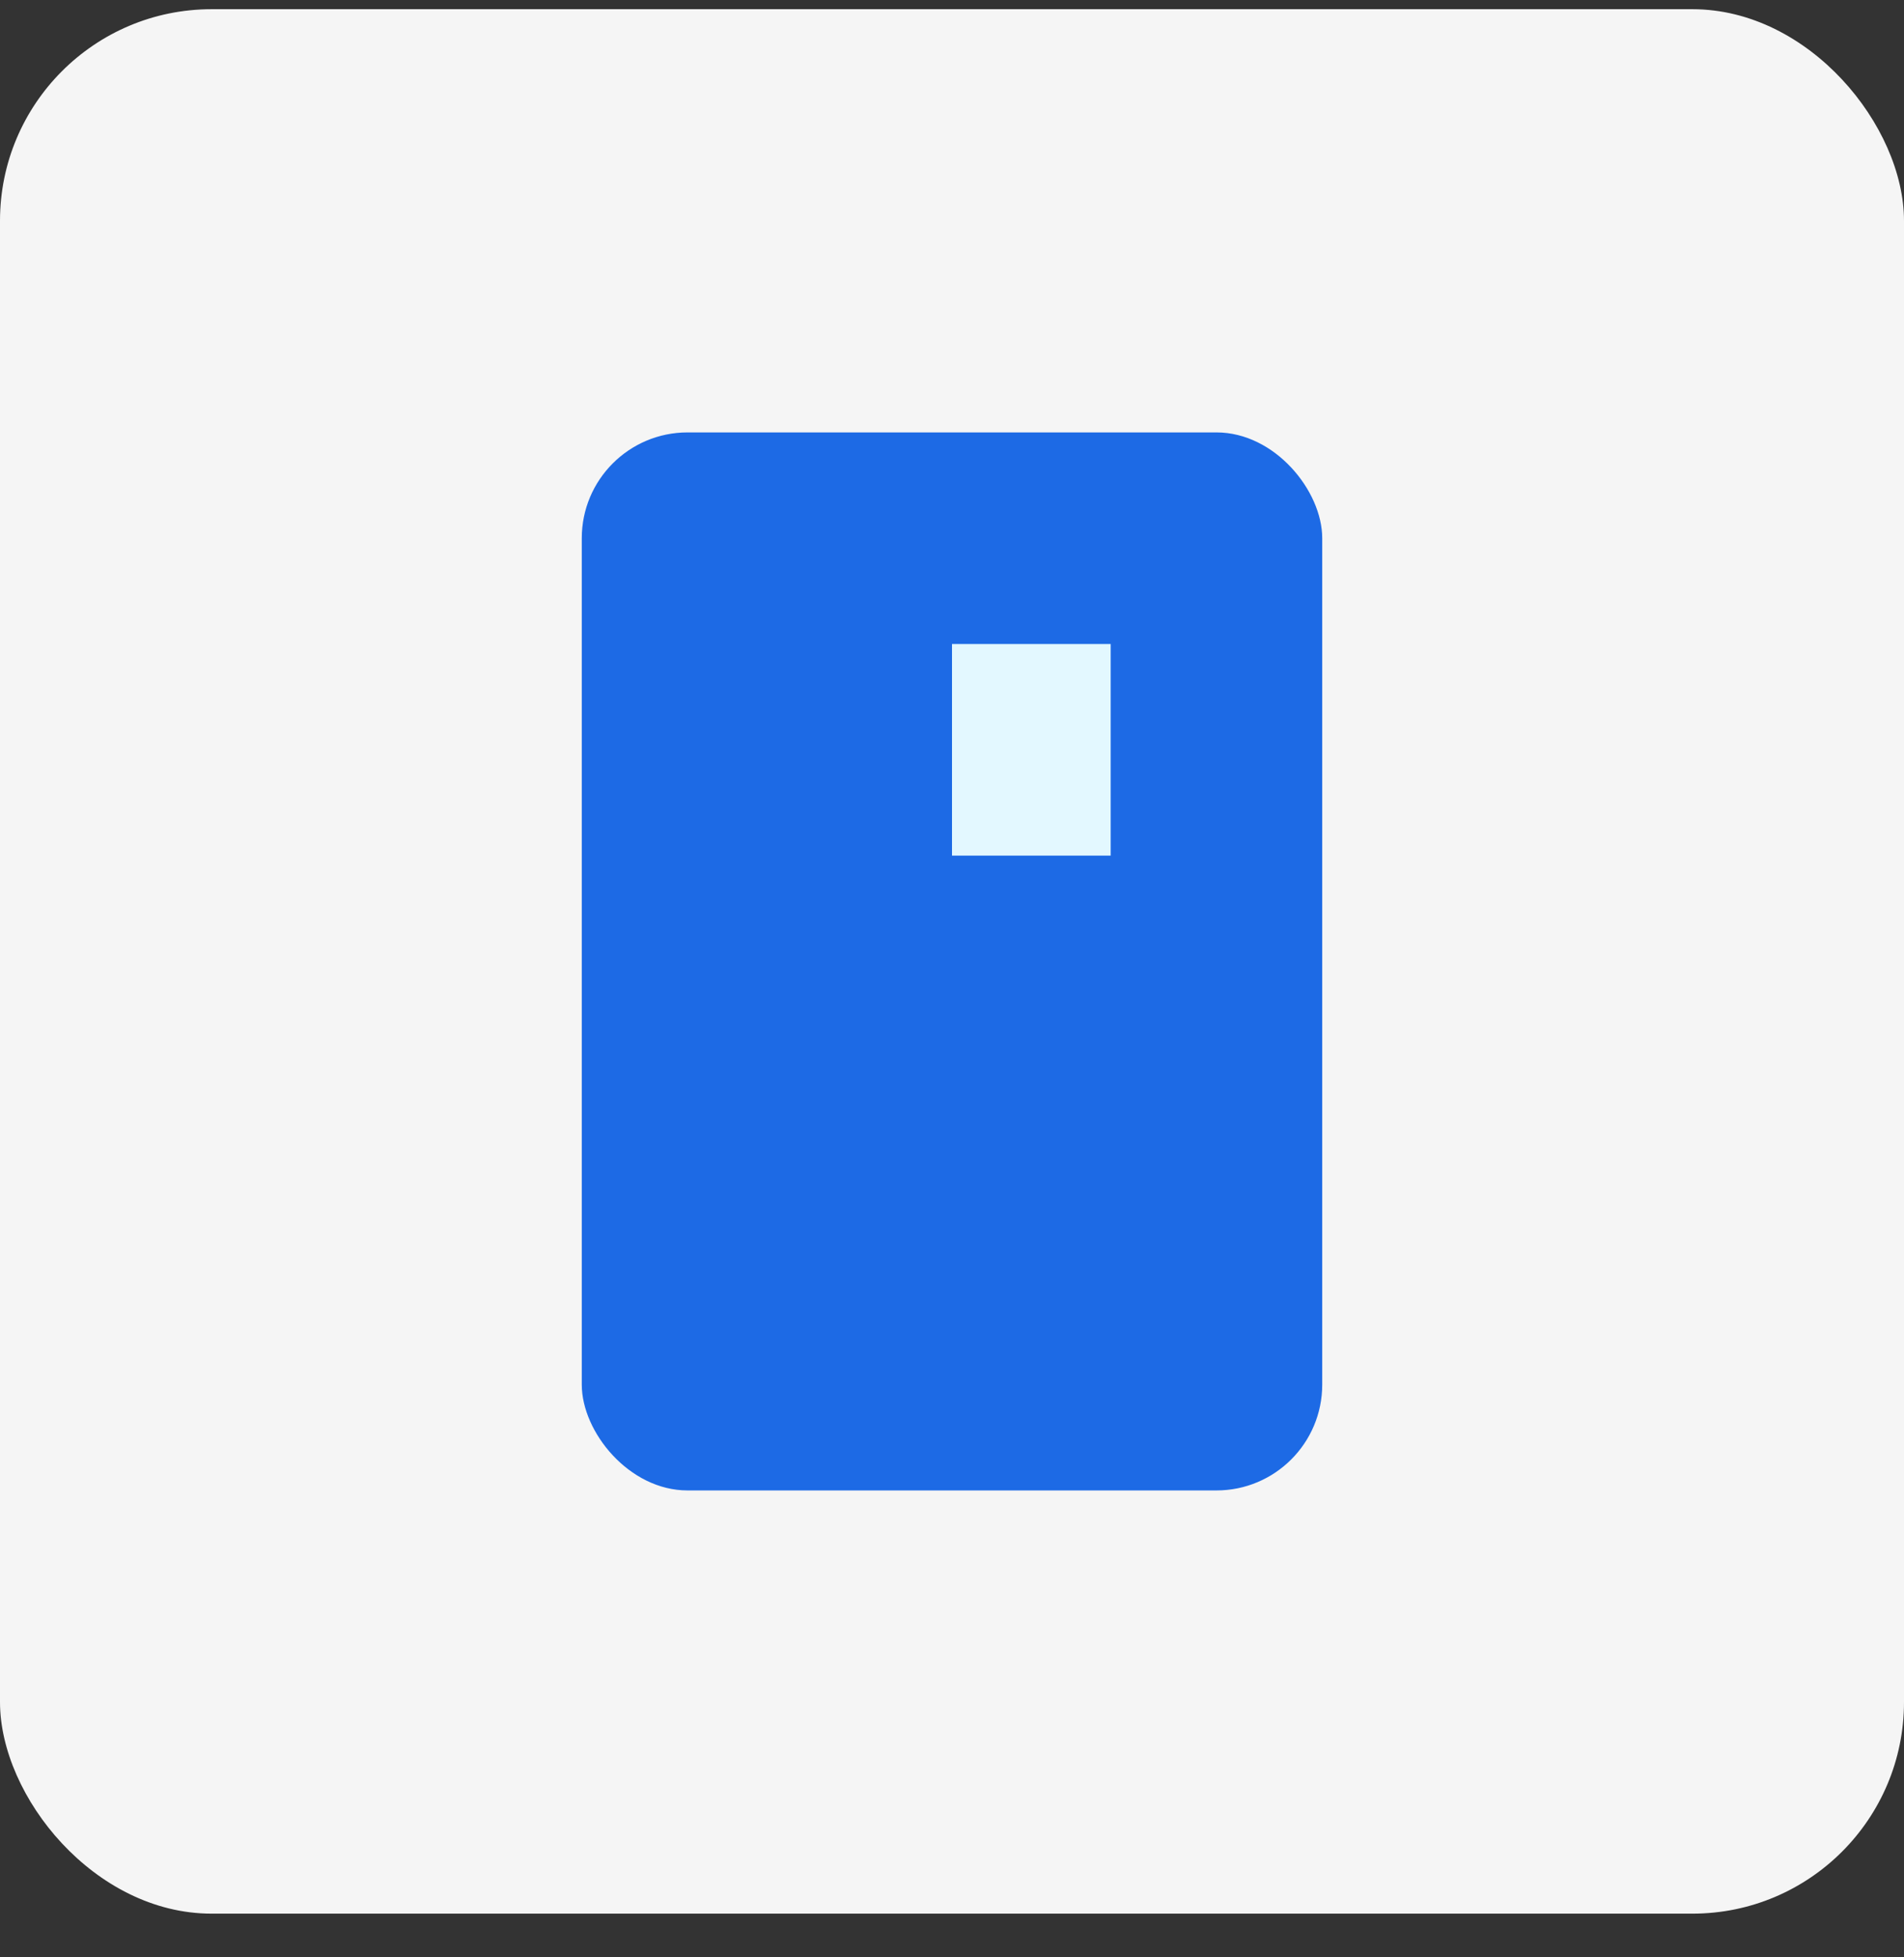 <svg width="36" height="37" viewBox="0 0 36 37" fill="none" xmlns="http://www.w3.org/2000/svg">
<rect x="0" y="0" width="36" height="37" fill="#333333" stroke="none"/>
<rect y="0.174" width="36" height="36" rx="4" fill="#F5F5F5"/>
<rect x="11" y="8.174" width="14" height="20" rx="2" fill="#1D6AE5"/>
<rect x="18" y="12.174" width="3" height="4" fill="#E3F8FF"/>
</svg>

